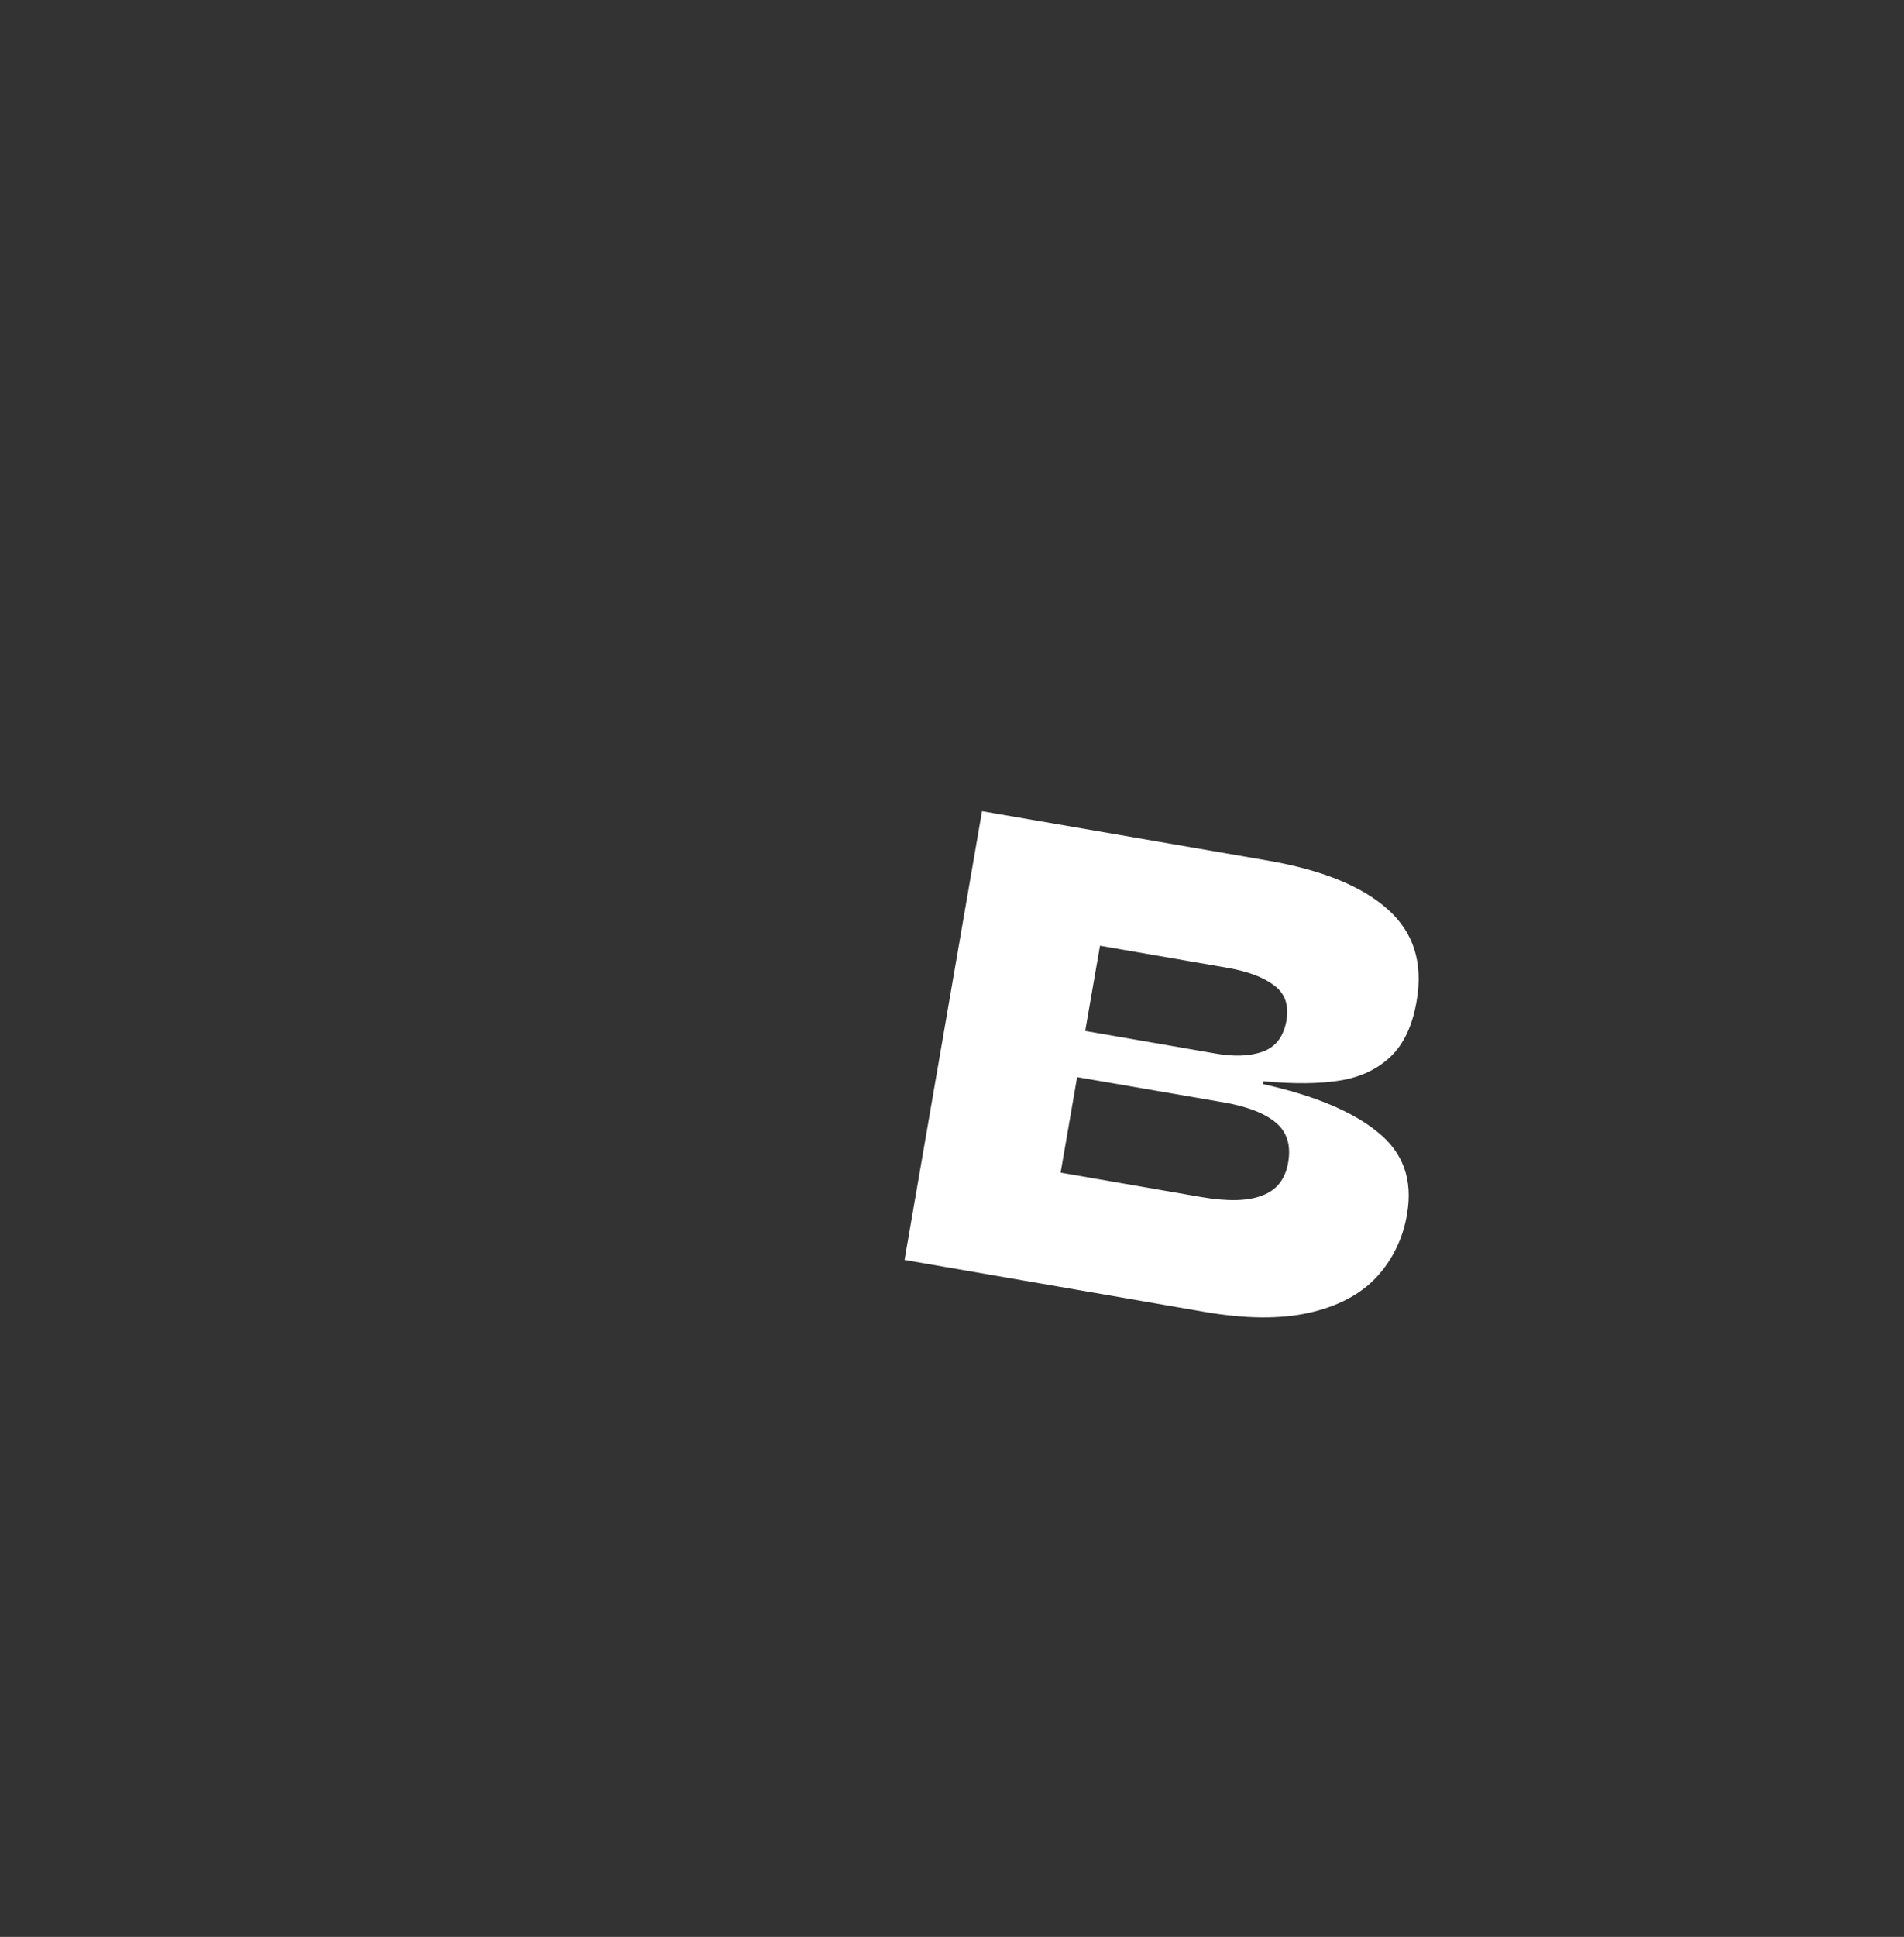 <?xml version="1.0" encoding="UTF-8"?> <svg xmlns="http://www.w3.org/2000/svg" xmlns:xlink="http://www.w3.org/1999/xlink" version="1.1" x="0px" y="0px" viewBox="0 0 1015 1032" style="enable-background:new 0 0 1015 1032;" xml:space="preserve"><rect x="0" y="0" width="1015" height="1032" fill="#333333" stroke="none"/> <style type="text/css"> .st0{display:none;} .st1{display:inline;fill:#121212;} .st2{display:none;fill-rule:evenodd;clip-rule:evenodd;fill:#FFFFFF;} .st3{fill-rule:evenodd;clip-rule:evenodd;fill:#FFFFFF;} .st4{display:none;fill:#FFFFFF;} </style> <g id="Слой_2" class="st0"> <rect class="st1" width="1015" height="1032"></rect> </g> <g id="Слой_1"> <g> <g> <path class="st2" d="M365.1,510.1c19.4-3.3,38.2-9.6,55.6-18.8c16.5-8.9,29-19.8,37.5-32.7c4.2-6.1,7.1-13,8.6-20.3 s1.5-14.7,0.1-22c-2.1-11.7-7-21-14.8-28.1c-7.7-7.1-18.6-12-32.6-15c-14-3-31.5-4.1-52.8-3.4l-55.4,2.4 c-11.1,0.2-19.1-1.1-23.9-3.8c-2.4-1.3-4.4-3.1-6-5.4c-1.5-2.2-2.5-4.8-2.9-7.5c-2.5-14.1,9.3-23.5,35.4-28.2 c11.6-2.2,23.4-2.8,35.2-1.7c10.2,0.7,19.9,4.1,28.4,9.7c7.9,5.4,12.7,13.4,14.6,24l0.4,3.4l61.4-29.2 c-10.7-34.3-28.9-56.8-54.6-67.2c-25.6-10.5-57-12.4-94.2-5.8c-21,3.8-39.4,9.7-55,17.7c-15.7,8-27.3,18-35.1,30 c-7.7,12-10.2,25.6-7.5,40.7c3,16.6,12.2,28.9,27.5,37c15.4,8.1,35.9,11.6,61.4,10.6l57.5-2.7c8.1-0.3,16.3,0.2,24.3,1.6 c5.8,1.2,10,3,12.5,5.5c2.7,2.7,4.4,6.2,5,10c1.2,6.8-1.4,13.1-8,18.8c-6.5,5.8-17.9,10.1-34,13c-15.8,2.8-29.7,3.1-41.8,0.9 c-12.1-2.3-21.7-6.6-29-13.1c-7.1-6.3-12-14.7-13.9-24l-59.1,26.4c4.7,20.7,13.8,37.8,27.1,51.1c13.3,13.3,30.7,22.4,52.3,27 C311.1,515.5,336.3,515.2,365.1,510.1z"></path> <path class="st2" d="M661.9,421.4l93.4,19.6l-95.1-161.7l138.4-77.1l-92.5-19.4c-38.2,24.1-65.3,41.6-81.5,52.6 c-16.2,11-28.3,20.4-36.3,28.3c-8.7,8.7-16.3,18.4-22.6,28.9l-2.5-0.5l28-133.3L517,143.1l-49.8,237.5l74.1,15.5l11-52.6 l54.6-33.2L661.9,421.4z"></path> <path class="st2" d="M194.4,514.8l-35.3,231.7l72.4,11l20-131.4c1-6.7,1.8-12.9,2.2-18.7c0.5-5.8,0.9-12.8,1.4-21l1.2,0.2 l110.2,191.5l68.2,10.4L470,556.8l-72.5-9.9l-19.2,126.2c-1.1,7.1-1.9,13.5-2.3,19.1c-0.5,5.6-0.8,12-1.1,19.3 c0,1.4-0.1,3.6-0.3,6.4l-1.2-0.2L265.1,525.6L194.4,514.8z"></path> <path class="st3" d="M673.2,577.6l0.3-1.5c16.2,1.5,29.9,1.4,40.9-0.4c11-1.8,20-6.1,27-12.8c7-6.7,11.6-16.6,13.8-29.6 c3.5-20.3-1.6-36.5-15.4-48.8c-13.8-12.3-34.9-20.9-63.5-25.9l-152.8-26.4l-41.3,239.1L642.2,699c21.7,3.7,40.2,3.9,55.5,0.5 c15.3-3.4,27.3-9.7,35.9-18.8c8.8-9.4,14.5-21.3,16.5-34c3.1-18.1-2.1-32.7-15.7-43.5C720.9,592.1,700.5,583.7,673.2,577.6 L673.2,577.6z M647.8,561.3l-69.3-12l7.9-45.4l68.1,11.8c10.7,1.9,18.9,4.9,24.7,9.3c5.8,4.3,8,10.5,6.6,18.7 c-1.5,8.6-5.7,14.1-12.6,16.6S657.8,563.1,647.8,561.3L647.8,561.3z M640.4,637.8l-75-13l8.8-50.9l78.3,13.5 c12.6,2.2,21.8,5.8,27.7,10.8c5.9,5,8.1,12.1,6.5,21.2c-1.5,8.9-6.2,14.8-13.9,17.6C665.2,640,654.4,640.2,640.4,637.8 L640.4,637.8z"></path> </g> </g> <path class="st4" d="M573.5,850.1c-2-4.7-4.5-10.4-7.5-17.3h-28.9c-2.1,4.9-4.6,10.7-7.5,17.3h-6.8l23.4-54.2H557l23.4,54.2H573.5z M564.7,829.6c-4.7-11.2-9.1-21.7-13-31.6l-0.2,0c-4.9,12-9.2,22.5-13.1,31.5H564.7z"></path> <path class="st4" d="M607.9,851.6c-5.7,0-10.7-1.2-14.9-3.6c-4.2-2.4-7.4-5.7-9.6-10c-2.2-4.3-3.3-9.2-3.3-14.9 c0-5.5,1.1-10.5,3.3-14.8c2.2-4.3,5.4-7.7,9.8-10.2c4.3-2.5,9.5-3.7,15.7-3.7c4.2,0,8.1,0.8,11.6,2.3s6.3,3.8,8.4,6.8 c2.1,3,3.2,6.4,3.2,10.5c0,1.5-0.2,3-0.5,4.6l-5.5,1.6c0.4-1.7,0.6-3.2,0.6-4.7c0-3.2-0.8-5.9-2.5-8.1c-1.7-2.2-3.9-3.9-6.6-5 c-2.7-1.1-5.7-1.7-8.9-1.7c-4.6,0-8.7,0.9-12.1,2.6c-3.5,1.8-6.1,4.3-8,7.7c-1.9,3.4-2.8,7.4-2.8,12.2c0,4.6,0.9,8.5,2.8,11.9 c1.9,3.3,4.5,5.8,7.9,7.6c3.5,1.7,7.5,2.6,12.2,2.6c3.6,0,6.9-0.8,9.9-2.3c3.1-1.6,5.5-3.8,7.4-6.6c1.9-2.8,2.8-6.1,2.9-9.8l0-0.3 l-19.1,0v-3.2h25.1l0,9.2c0,8.3,0.3,14.2,0.8,17.7h-4.4c-0.4-2.3-0.6-5.6-0.6-9.9c0-1.2,0-3.3,0.1-6.4h-0.2c-0.6,3.5-2,6.6-4.2,9.3 c-2.2,2.7-4.9,4.8-8.1,6.2C614.9,850.8,611.5,851.6,607.9,851.6z"></path> <path class="st4" d="M642.9,795.9h42.9v6.2h-36.6v17.8H678v3l-28.8,0v21h36.7v6.2h-43V795.9z"></path> <path class="st4" d="M699.3,795.9l38.3,48h0.2l-0.1-0.8c-0.2-2.2-0.3-4.4-0.3-6.5V796l6.2-0.1v54.2h-5.9l-38.4-47.9h-0.1l0.1,0.9 c0.2,2.1,0.3,3.9,0.3,5.4v41.6h-6.2v-54.2H699.3z"></path> <path class="st4" d="M797.1,820.5c0.5-1.7,0.7-3.4,0.7-4.9c0-3.1-0.9-5.8-2.6-8c-1.7-2.2-4-3.9-6.8-5c-2.8-1.1-6-1.7-9.3-1.7 c-4.5,0-8.4,0.9-11.9,2.6c-3.4,1.8-6.1,4.3-7.9,7.7c-1.9,3.3-2.8,7.3-2.8,11.9c0,4.7,0.9,8.7,2.8,12c1.9,3.3,4.6,5.9,8,7.6 c3.5,1.7,7.6,2.6,12.2,2.6c3.4,0,6.5-0.5,9.4-1.6c2.9-1.1,5.3-2.8,7.1-5.1c1.9-2.3,2.9-5.4,3.1-9l5.1,1.1 c-0.2,4.5-1.4,8.4-3.6,11.5c-2.2,3.2-5.2,5.5-8.9,7.1c-3.7,1.6-8,2.4-12.8,2.4c-5.5,0-10.4-1.1-14.6-3.4c-4.2-2.3-7.5-5.6-9.8-9.9 c-2.3-4.3-3.5-9.4-3.5-15.1c0-5.8,1.1-10.9,3.4-15.2c2.3-4.3,5.6-7.6,9.8-9.9c4.3-2.3,9.3-3.5,15-3.5c4.3,0,8.3,0.8,12,2.3 c3.7,1.6,6.6,3.8,8.7,6.8c2.2,3,3.3,6.6,3.3,10.7c0,1.5-0.2,3.1-0.5,5L797.1,820.5z"></path> <path class="st4" d="M826.4,830.2l-23.3-34.3h7.6c4.1,6.6,7.6,12.3,10.4,17.1c2.8,4.7,5.6,9.6,8.3,14.5h0.3c2.7-5,5.6-10,8.5-15 c3-5,6.3-10.5,10-16.6h7.7l-23.3,34.3v19.9h-6.3V830.2z"></path> </g> </svg> 